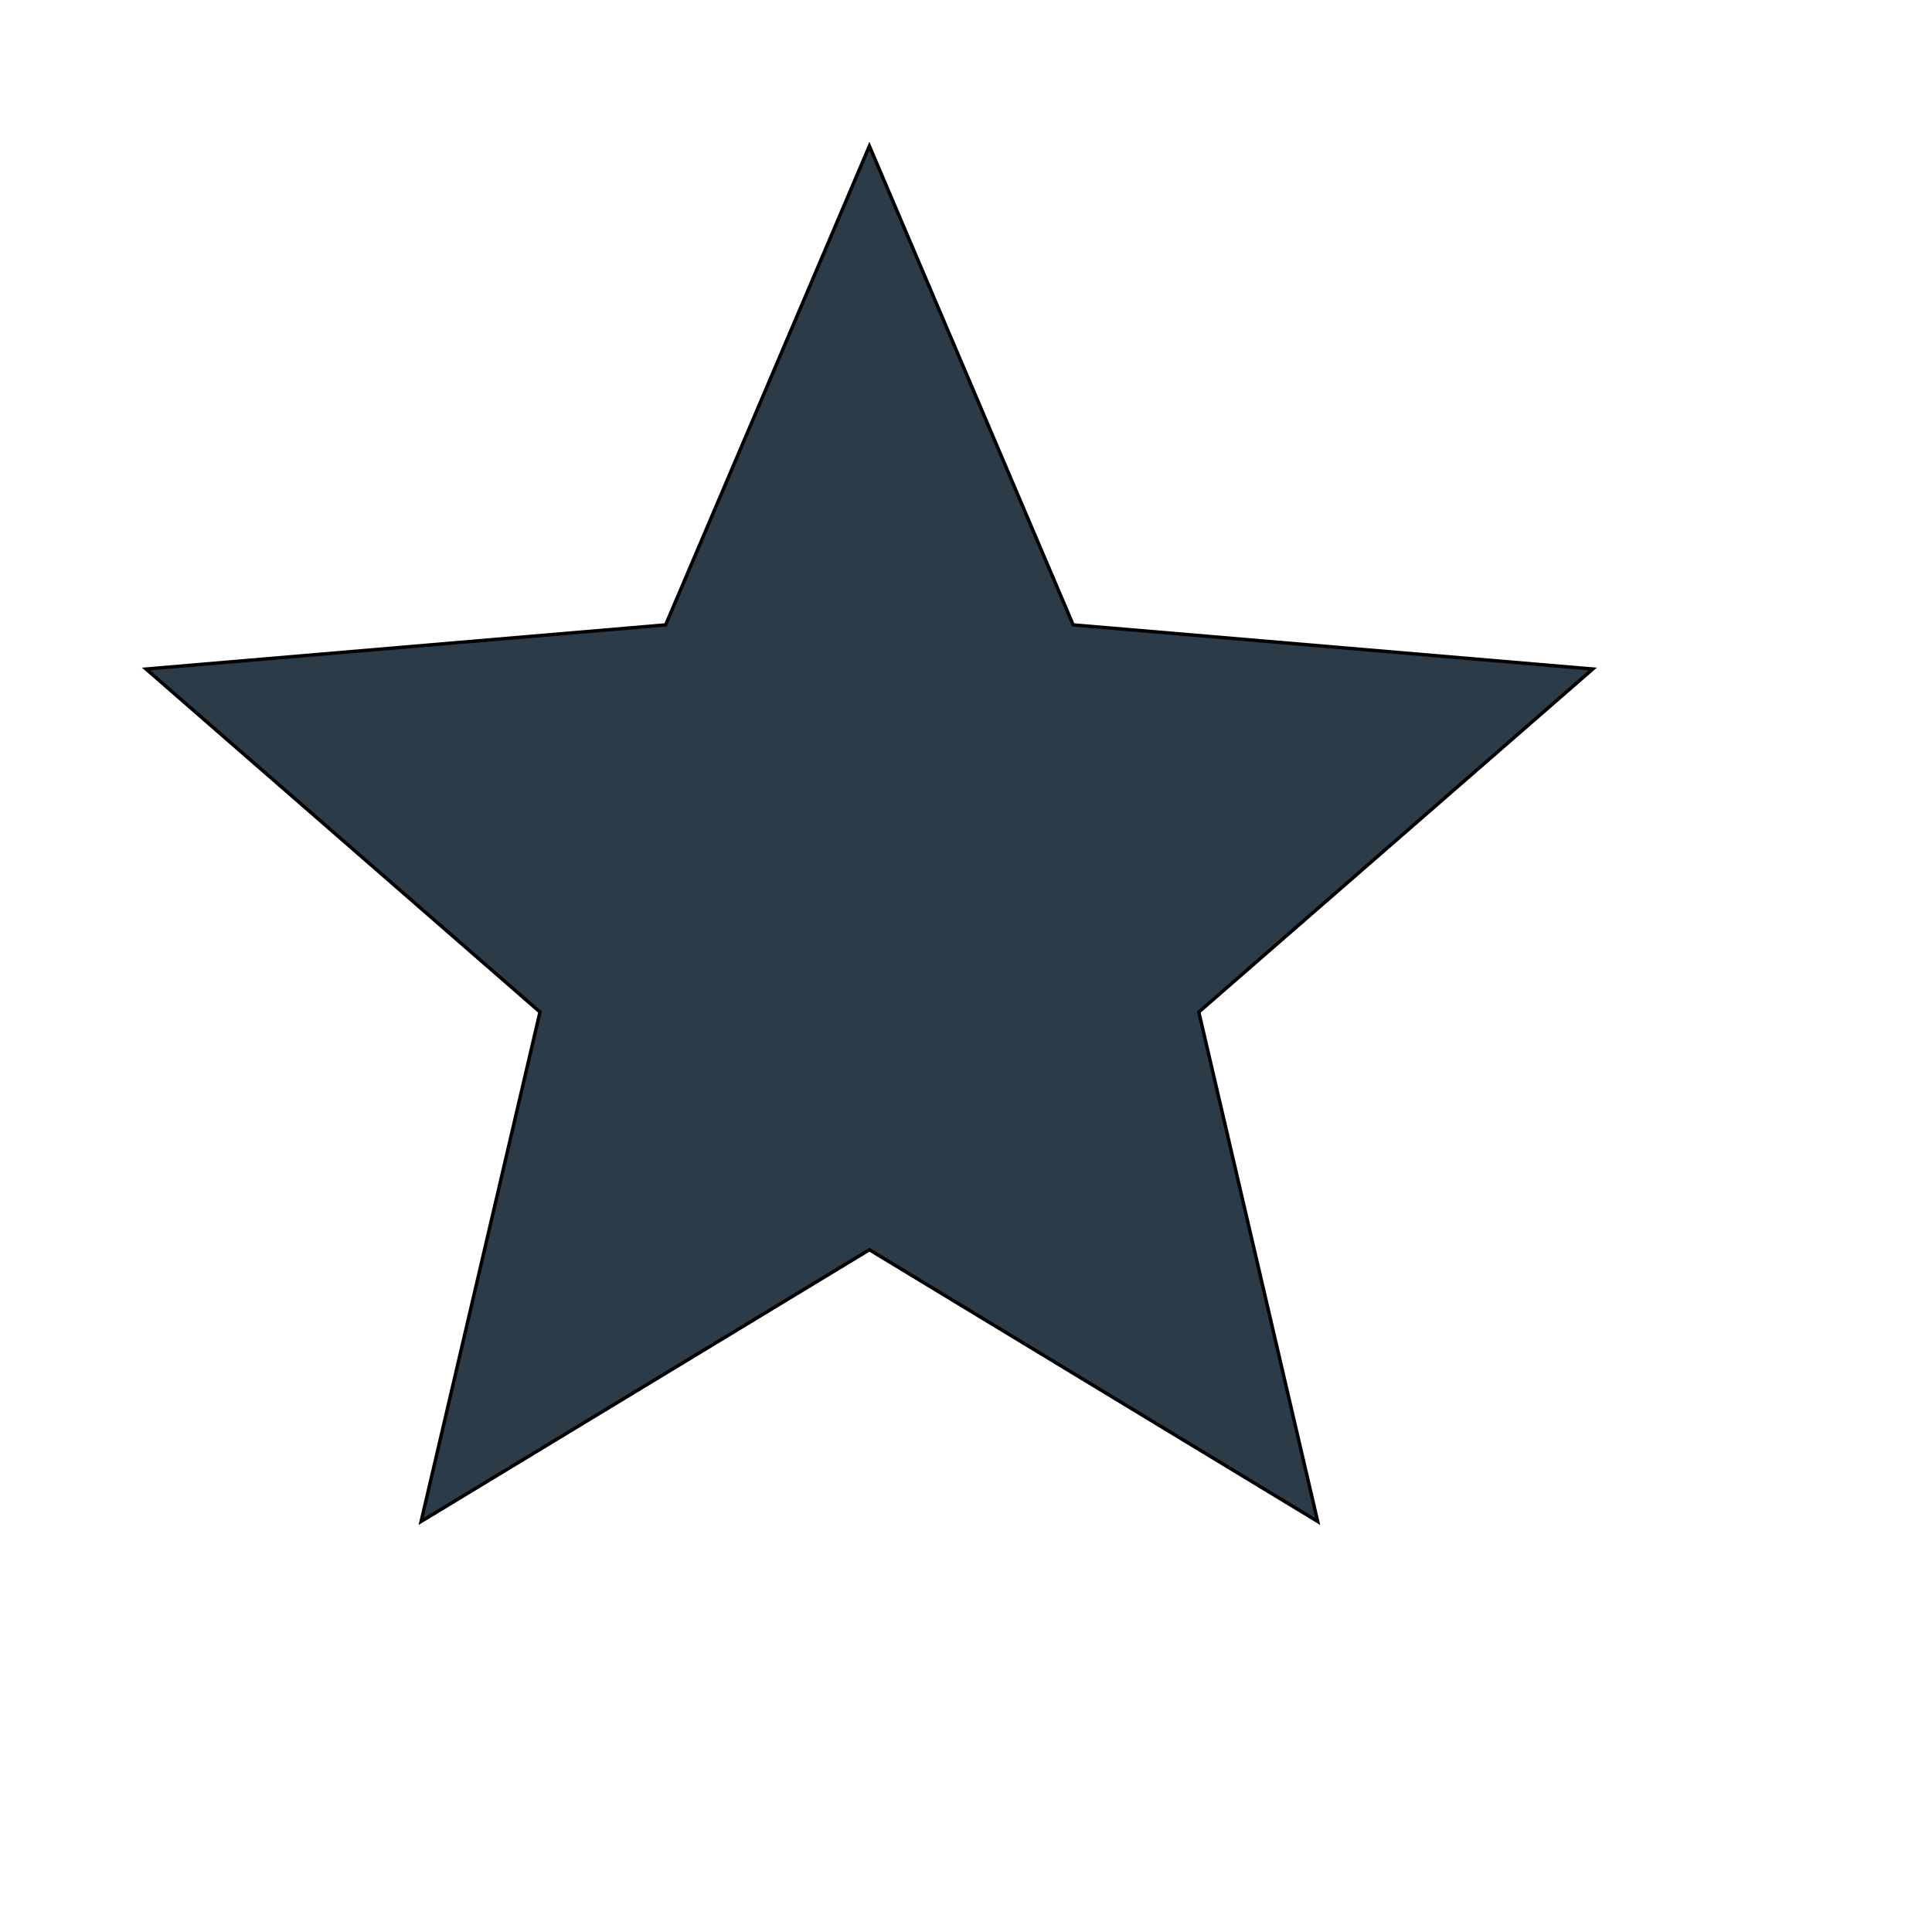 <svg id="th_wav_star" width="100%" height="100%" xmlns="http://www.w3.org/2000/svg" version="1.1" xmlns:xlink="http://www.w3.org/1999/xlink" xmlns:svgjs="http://svgjs.com/svgjs" preserveAspectRatio="xMidYMin slice" data-uid="wav_star" data-keyword="wav_star" viewBox="0 0 512 512" transform="matrix(0.9,0,0,0.9,0,0)" data-colors="[&quot;#3aaa3a&quot;,&quot;#2b3b47&quot;]"><defs id="SvgjsDefs19857" fill="#3aaa3a"></defs><path id="th_wav_star_0" d="M256 368L388 448L353 298L469 197L316 184L256 43L196 184L43 197L159 298L124 448Z " fill-rule="evenodd" fill="#2b3b47" stroke-width="1" stroke="#000000"></path></svg>